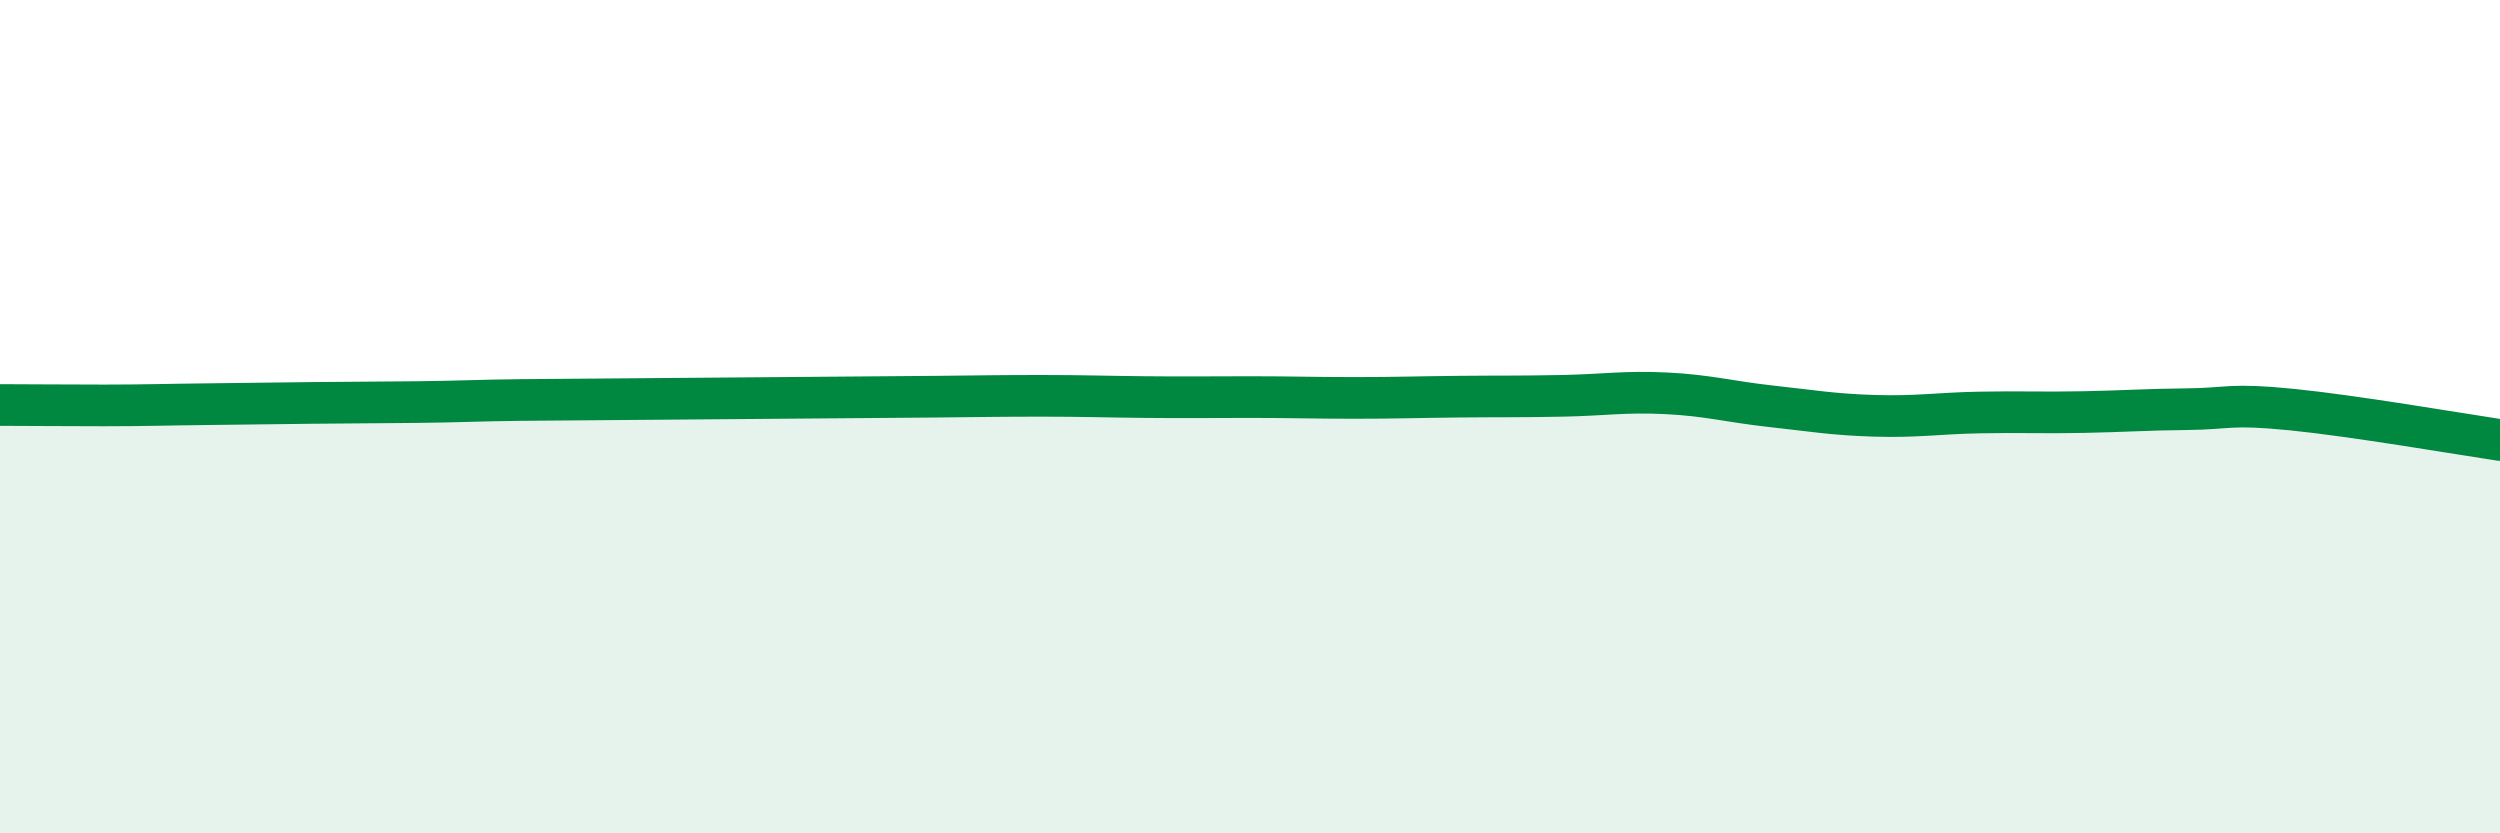 
    <svg width="60" height="20" viewBox="0 0 60 20" xmlns="http://www.w3.org/2000/svg">
      <path
        d="M 0,9.72 C 0.5,9.72 1.5,9.73 2.5,9.73 C 3.5,9.73 4,9.71 5,9.7 C 6,9.69 6.5,9.68 7.5,9.67 C 8.5,9.66 9,9.66 10,9.65 C 11,9.64 11.5,9.61 12.5,9.6 C 13.5,9.59 14,9.59 15,9.58 C 16,9.57 16.5,9.57 17.5,9.56 C 18.5,9.55 19,9.55 20,9.54 C 21,9.53 21.5,9.53 22.5,9.52 C 23.5,9.51 24,9.5 25,9.5 C 26,9.5 26.5,9.52 27.5,9.53 C 28.5,9.54 29,9.53 30,9.53 C 31,9.53 31.5,9.55 32.5,9.55 C 33.5,9.55 34,9.53 35,9.52 C 36,9.51 36.5,9.52 37.5,9.5 C 38.5,9.48 39,9.39 40,9.44 C 41,9.49 41.5,9.64 42.5,9.75 C 43.5,9.86 44,9.95 45,9.98 C 46,10.01 46.5,9.92 47.5,9.9 C 48.5,9.88 49,9.91 50,9.89 C 51,9.87 51.5,9.83 52.5,9.82 C 53.5,9.81 53.5,9.68 55,9.83 C 56.5,9.98 59,10.41 60,10.56L60 20L0 20Z"
        fill="#008740"
        opacity="0.1"
        stroke-linecap="round"
        stroke-linejoin="round"
      />
      <path
        d="M 0,9.72 C 0.5,9.72 1.5,9.73 2.5,9.73 C 3.5,9.73 4,9.71 5,9.7 C 6,9.69 6.5,9.68 7.5,9.67 C 8.5,9.66 9,9.66 10,9.65 C 11,9.64 11.5,9.61 12.5,9.6 C 13.5,9.59 14,9.59 15,9.58 C 16,9.57 16.5,9.57 17.5,9.56 C 18.5,9.55 19,9.55 20,9.54 C 21,9.53 21.5,9.53 22.5,9.52 C 23.5,9.51 24,9.5 25,9.5 C 26,9.5 26.5,9.52 27.5,9.53 C 28.5,9.54 29,9.53 30,9.53 C 31,9.53 31.5,9.55 32.5,9.55 C 33.5,9.55 34,9.53 35,9.52 C 36,9.51 36.5,9.52 37.5,9.5 C 38.5,9.48 39,9.39 40,9.44 C 41,9.49 41.5,9.64 42.5,9.75 C 43.5,9.86 44,9.95 45,9.98 C 46,10.01 46.5,9.92 47.5,9.9 C 48.5,9.88 49,9.91 50,9.89 C 51,9.87 51.5,9.83 52.5,9.82 C 53.5,9.81 53.5,9.68 55,9.83 C 56.5,9.98 59,10.41 60,10.56"
        stroke="#008740"
        stroke-width="1"
        fill="none"
        stroke-linecap="round"
        stroke-linejoin="round"
      />
    </svg>
  